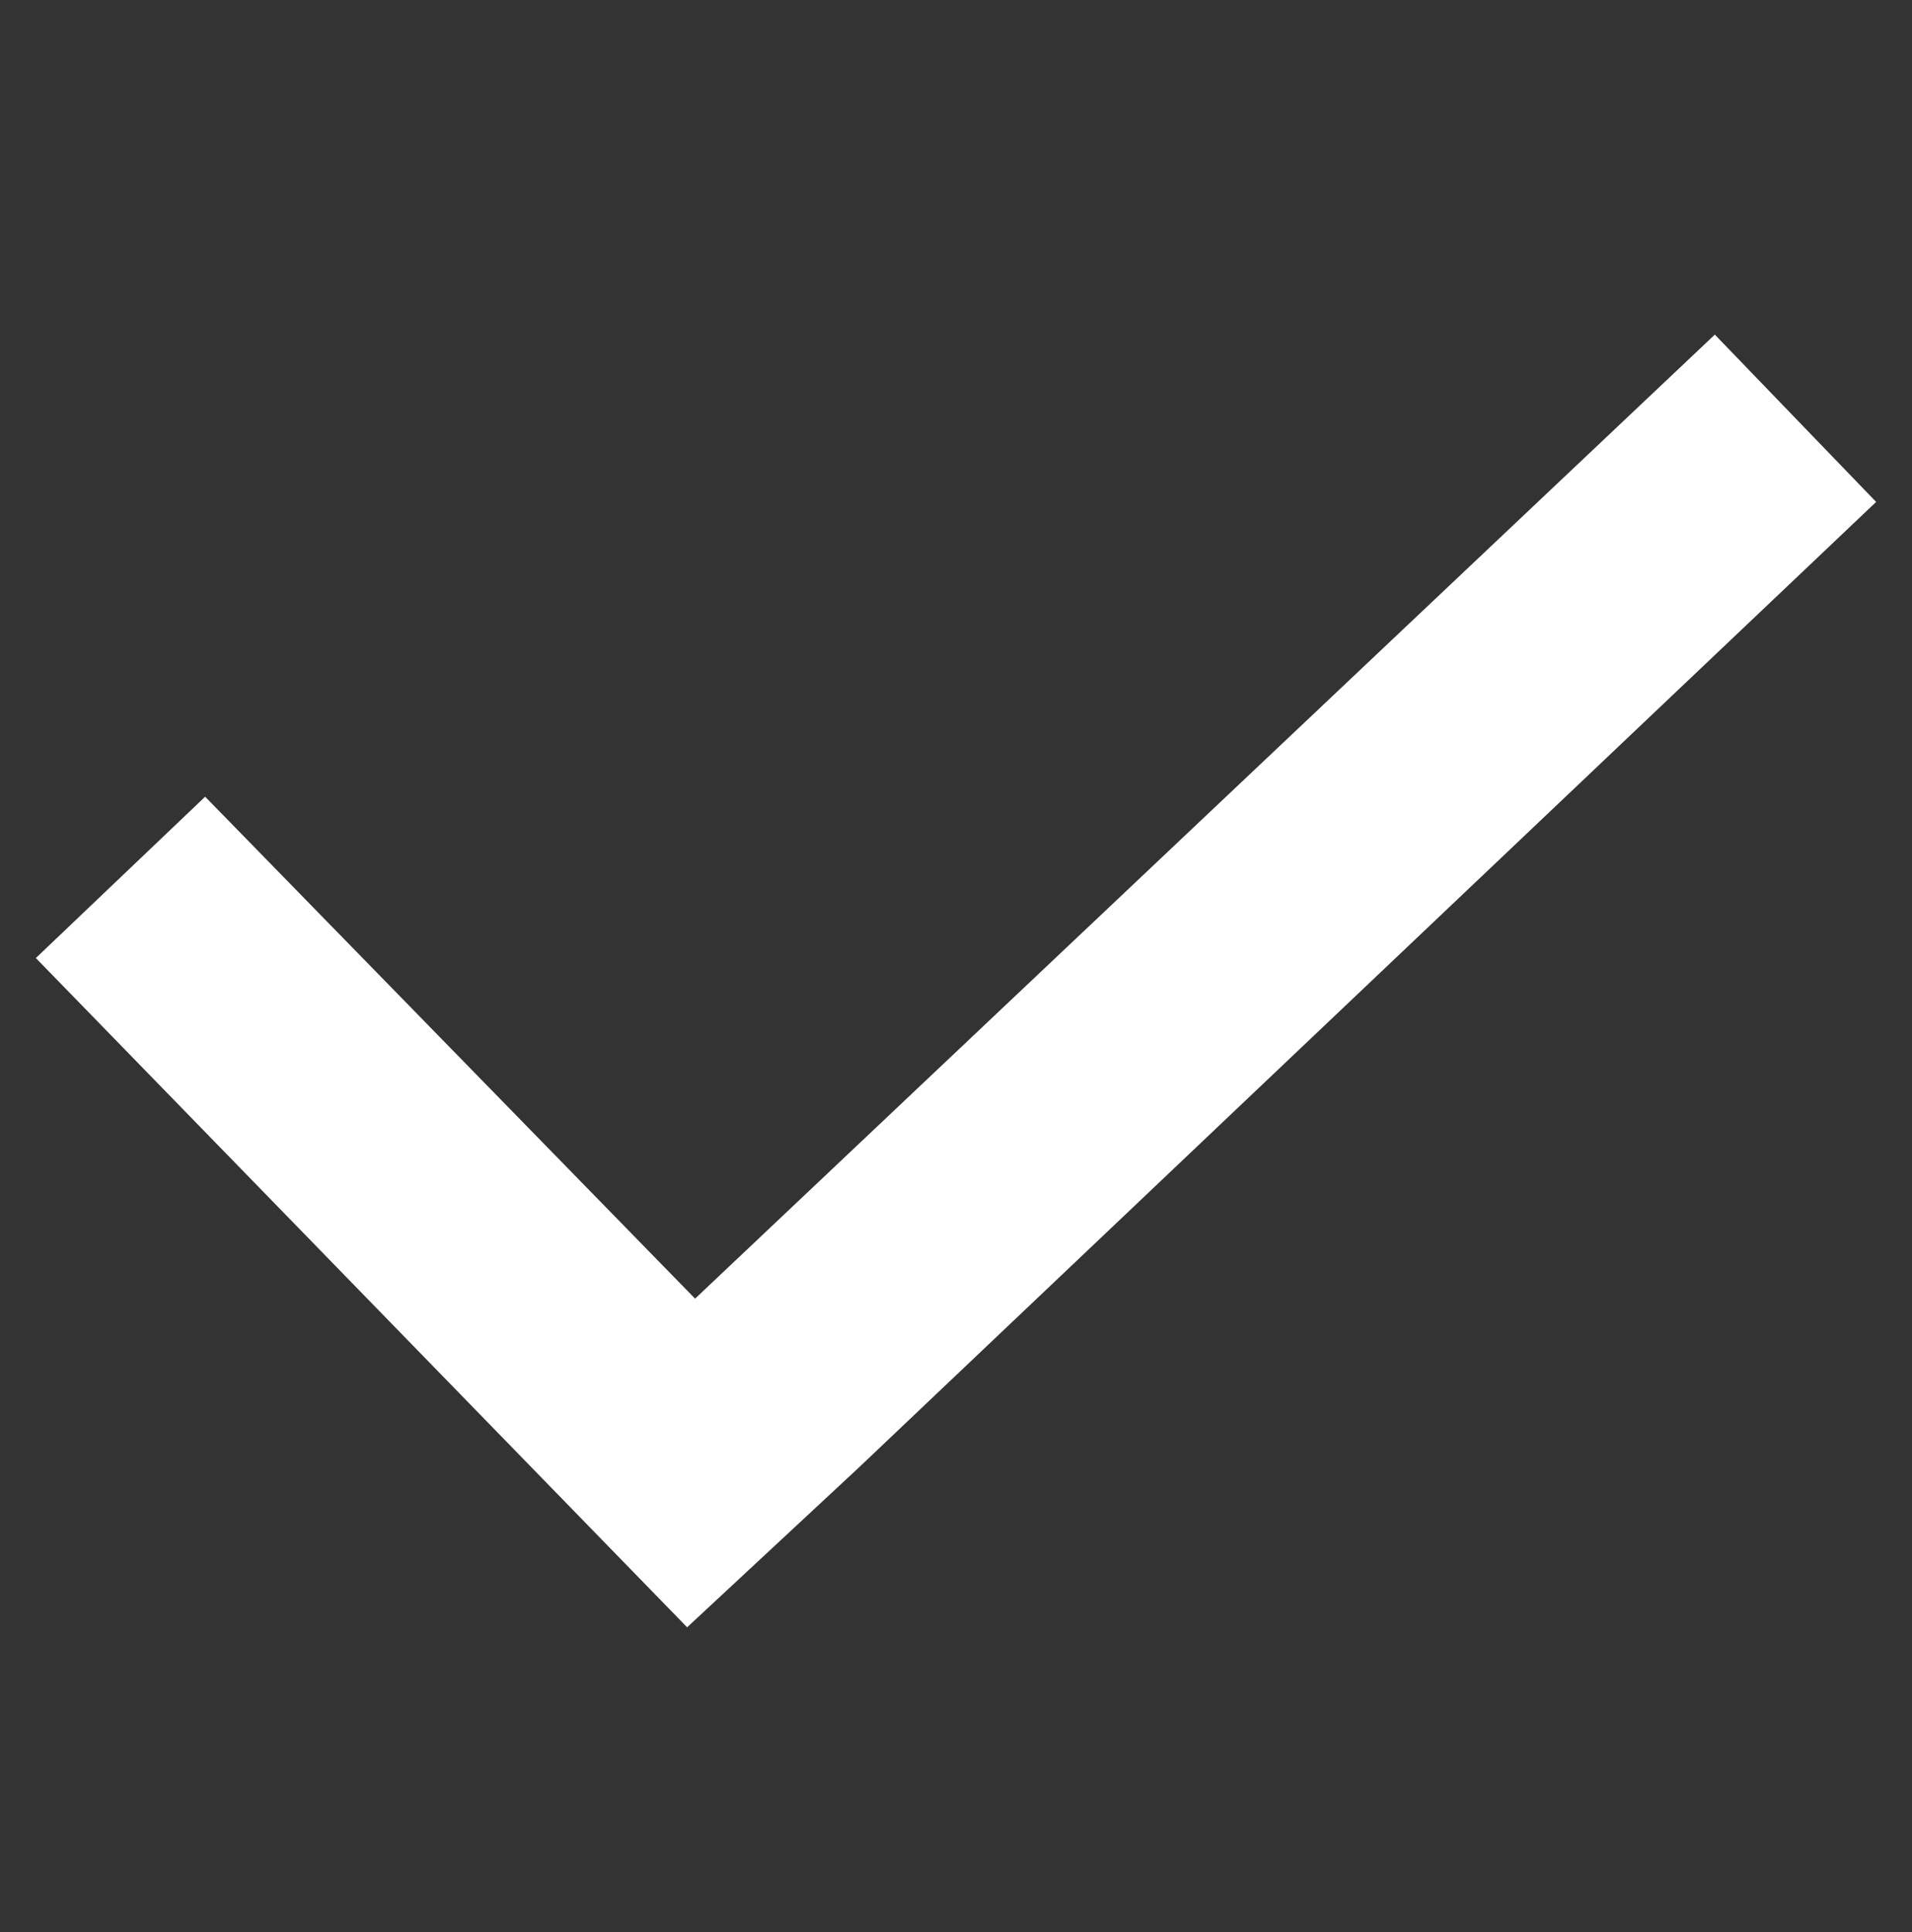 <svg xmlns="http://www.w3.org/2000/svg" xml:space="preserve" width="96" height="97" overflow="hidden"><rect width="100%" height="100%" fill="#333333" stroke="none"/><path fill="#FFF" d="M86.1 16.8 34.9 65.2 10.3 40l-8.5 8.1 32.7 33.6 8.6-8 51.1-48.5Z"/></svg>